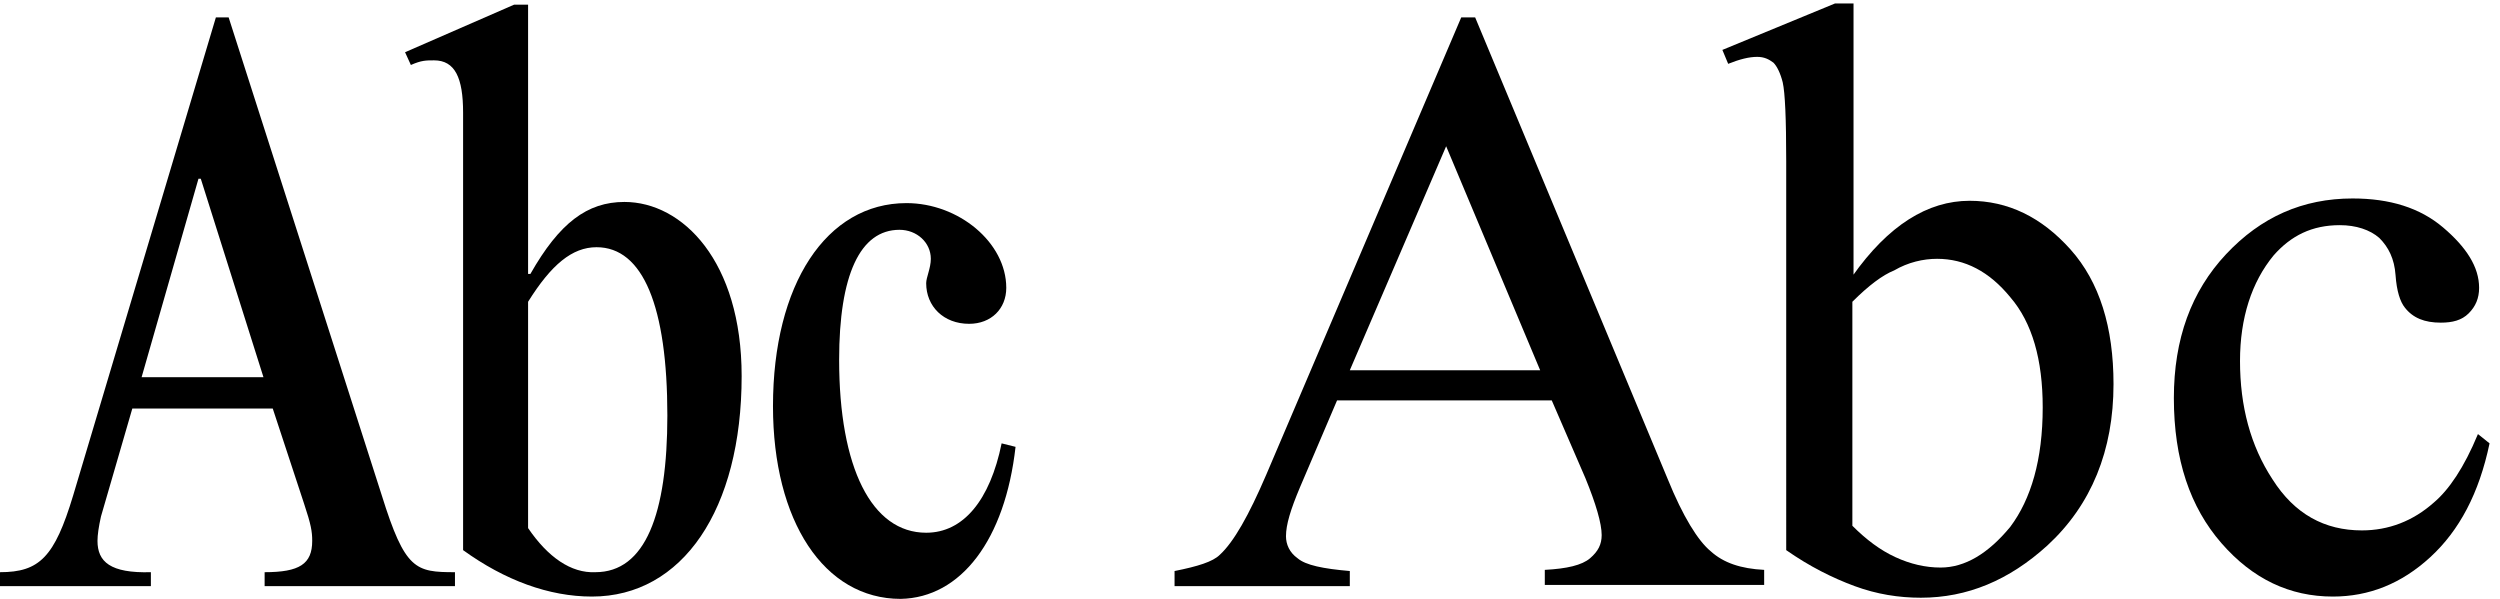 <?xml version="1.0" encoding="utf-8"?>
<!-- Generator: Adobe Illustrator 26.3.1, SVG Export Plug-In . SVG Version: 6.00 Build 0)  -->
<svg version="1.1" id="Layer_1" xmlns="http://www.w3.org/2000/svg" xmlns:xlink="http://www.w3.org/1999/xlink" x="0px" y="0px"
	 viewBox="0 0 215.4 51.6" style="enable-background:new 0 0 215.4 51.6;" xml:space="preserve">
<g>
	<path d="M133.7,34.5h-18.5l-3.2,7.5c-0.8,1.9-1.2,3.2-1.2,4.2c0,0.7,0.3,1.4,1,1.9c0.7,0.6,2.2,0.9,4.5,1.1v1.3h-15.1v-1.3
		c2-0.4,3.3-0.8,3.9-1.4c1.2-1.1,2.5-3.4,4-6.9l16.8-39.4h1.2l16.6,39.8c1.3,3.2,2.6,5.3,3.7,6.2c1.1,1,2.6,1.5,4.6,1.6v1.3h-18.9
		v-1.3c1.9-0.1,3.2-0.4,3.9-1s1-1.2,1-2c0-1-0.5-2.7-1.4-4.9L133.7,34.5z M132.7,31.9l-8.1-19.3l-8.3,19.3H132.7z"/>
	<path d="M159.6,23.8c3.1-4.4,6.5-6.5,10.1-6.5c3.3,0,6.2,1.4,8.7,4.2c2.5,2.8,3.7,6.7,3.7,11.6c0,5.7-1.9,10.4-5.7,13.9
		c-3.3,3-6.9,4.5-10.9,4.5c-1.9,0-3.8-0.3-5.7-1c-1.9-0.7-3.9-1.7-5.9-3.1V13.9c0-3.7-0.1-5.9-0.3-6.8c-0.2-0.8-0.5-1.4-0.8-1.7
		c-0.4-0.3-0.8-0.5-1.4-0.5c-0.7,0-1.5,0.2-2.5,0.6l-0.5-1.2l9.7-4h1.6V23.8z M159.6,26v19.3c1.2,1.2,2.4,2.1,3.7,2.7
		s2.6,0.9,3.9,0.9c2.1,0,4.1-1.2,6-3.5c1.8-2.4,2.8-5.8,2.8-10.3c0-4.1-0.9-7.3-2.8-9.5c-1.8-2.2-3.9-3.3-6.3-3.3
		c-1.2,0-2.5,0.3-3.7,1C162.2,23.7,161,24.6,159.6,26z"/>
	<path d="M214.5,38.2c-0.9,4.3-2.6,7.5-5.1,9.8c-2.5,2.3-5.3,3.4-8.4,3.4c-3.7,0-6.9-1.5-9.6-4.6c-2.7-3.1-4.1-7.2-4.1-12.5
		c0-5.1,1.5-9.2,4.5-12.4s6.6-4.8,10.9-4.8c3.2,0,5.8,0.8,7.8,2.5c2,1.7,3.1,3.4,3.1,5.2c0,0.9-0.3,1.6-0.9,2.2
		c-0.6,0.6-1.4,0.8-2.4,0.8c-1.4,0-2.4-0.4-3.1-1.3c-0.4-0.5-0.7-1.4-0.8-2.8c-0.1-1.4-0.6-2.4-1.4-3.2c-0.8-0.7-2-1.1-3.4-1.1
		c-2.4,0-4.2,0.9-5.7,2.6c-1.9,2.3-2.9,5.4-2.9,9.1c0,3.9,0.9,7.3,2.8,10.2c1.9,3,4.5,4.4,7.7,4.4c2.3,0,4.4-0.8,6.2-2.4
		c1.3-1.1,2.6-3,3.8-5.9L214.5,38.2z"/>
</g>
<path d="M17.3,15.4l5.4,17.1H12.2l4.9-17.1H17.3z M8.7,44.5l2.7-9.3h12.1l2.7,8.2c0.6,1.8,0.7,2.4,0.7,3.2c0,2-1.1,2.7-4.1,2.7v1.2
	h16.4v-1.2c-3.4,0-4.3-0.2-6.3-6.6L19.7,1.5h-1.1L6.3,42.7C4.7,48,3.4,49.3,0,49.3v1.2h13v-1.2c-3.5,0.1-4.6-0.9-4.6-2.7
	C8.4,46.1,8.5,45.4,8.7,44.5z"/>
<path d="M45.5,45.5V26c2-3.2,3.8-4.7,5.9-4.7c4,0,6.1,5.1,6.1,14.5c0,8.5-1.9,13.5-6.2,13.5C49.2,49.4,47.2,48,45.5,45.5z
	 M45.5,23.6V0.4h-1.2l-9.4,4.1l0.5,1.1c0.9-0.4,1.3-0.4,2-0.4c1.8,0,2.5,1.5,2.5,4.5v37.7c3.6,2.6,7.4,4,11.1,4
	c7.8,0,12.9-7.5,12.9-19c0-9.9-5.1-15-10.1-15c-3.2,0-5.6,1.8-8.1,6.2H45.5z"/>
<path d="M87.5,38.5l-1.2-0.3c-1,4.9-3.3,7.7-6.5,7.7c-4.7,0-7.5-5.6-7.5-14.9c0-7.3,1.8-11.2,5.2-11.2c1.5,0,2.7,1.1,2.7,2.5
	c0,0.8-0.4,1.6-0.4,2.1c0,2,1.5,3.5,3.7,3.5c1.9,0,3.2-1.3,3.2-3.1c0-3.9-4.1-7.3-8.6-7.3c-6.9,0-11.5,7-11.5,17.5
	c0,9.9,4.4,16.6,11,16.6C82.8,51.5,86.6,46.5,87.5,38.5z"/>
</svg>
